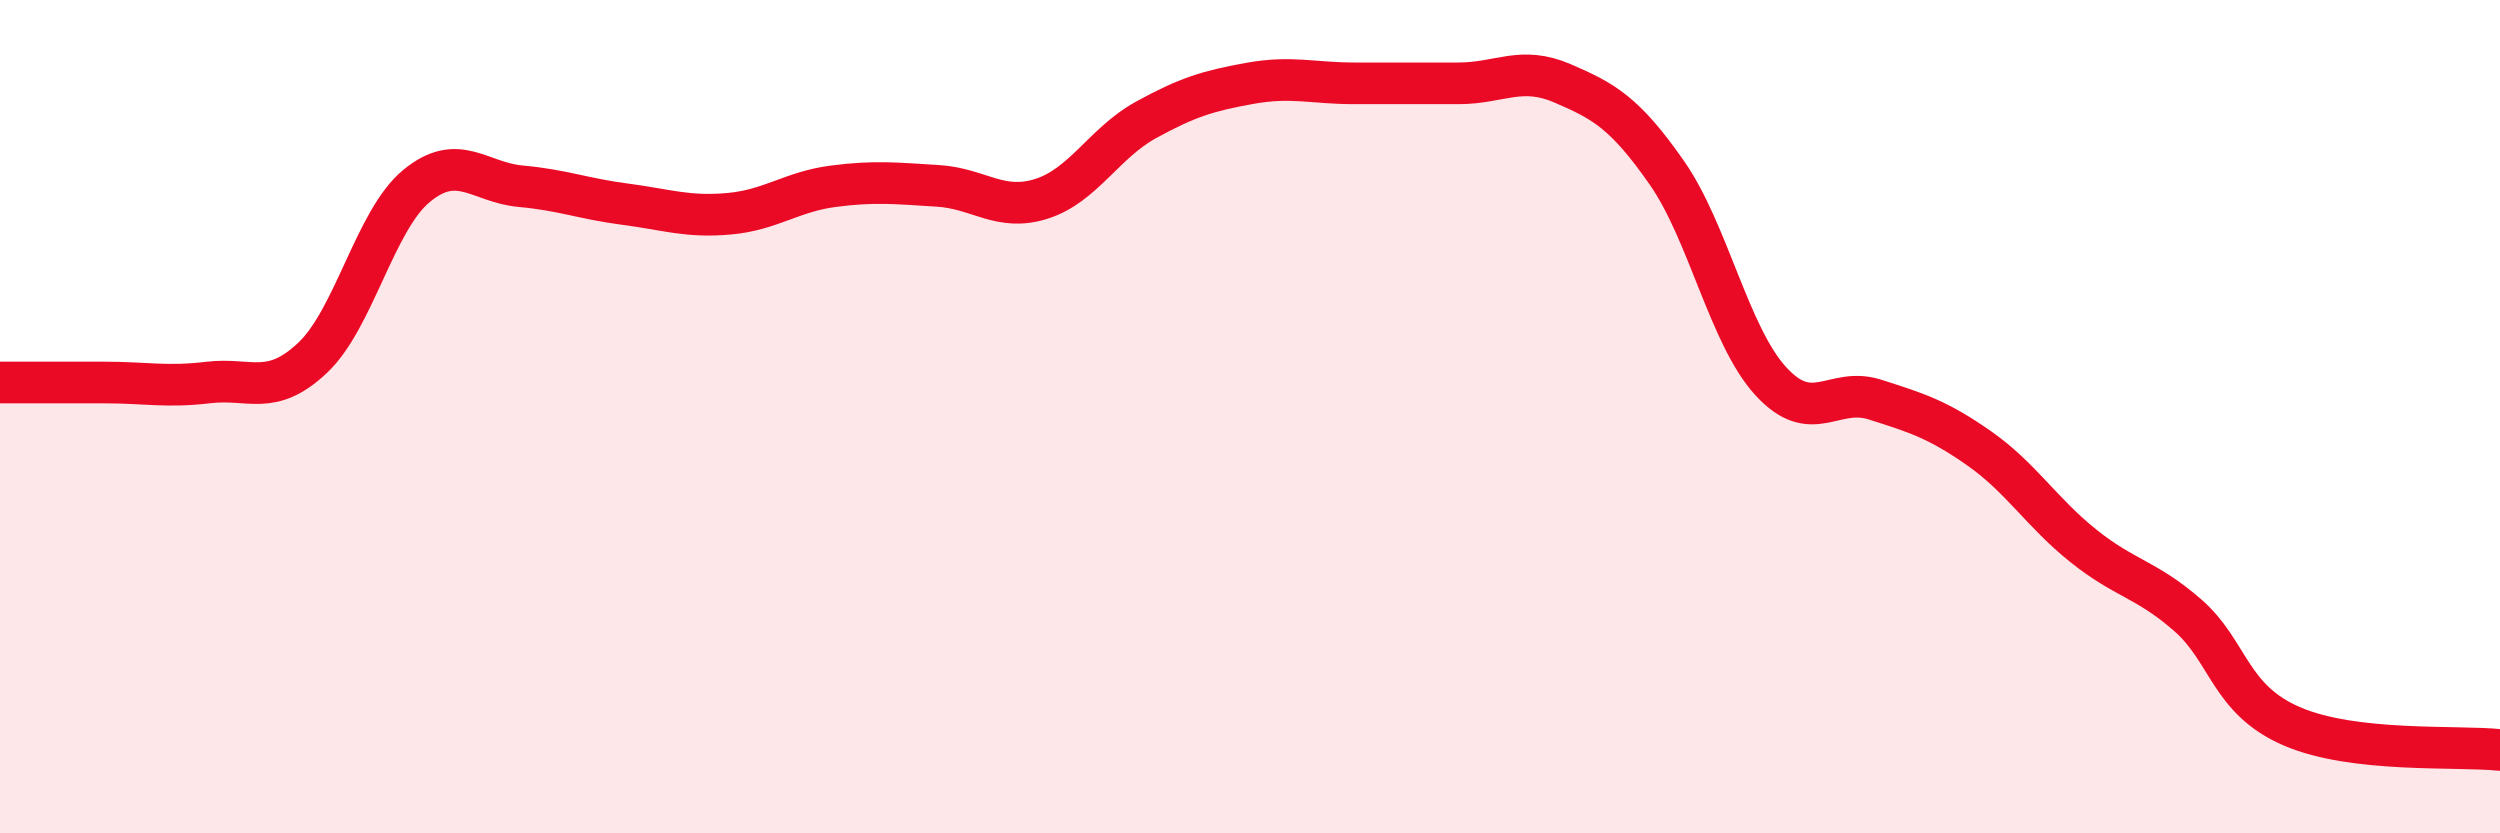 
    <svg width="60" height="20" viewBox="0 0 60 20" xmlns="http://www.w3.org/2000/svg">
      <path
        d="M 0,9.18 C 0.5,9.18 1.5,9.18 2.5,9.18 C 3.5,9.18 4,9.3 5,9.18 C 6,9.06 6.5,9.53 7.5,8.59 C 8.5,7.65 9,5.28 10,4.46 C 11,3.64 11.5,4.38 12.5,4.47 C 13.5,4.56 14,4.77 15,4.9 C 16,5.03 16.5,5.22 17.5,5.13 C 18.5,5.04 19,4.6 20,4.47 C 21,4.34 21.5,4.4 22.5,4.46 C 23.5,4.52 24,5.09 25,4.77 C 26,4.45 26.5,3.43 27.5,2.88 C 28.5,2.33 29,2.18 30,2 C 31,1.82 31.5,2 32.5,2 C 33.5,2 34,2 35,2 C 36,2 36.5,1.57 37.5,2 C 38.5,2.43 39,2.71 40,4.14 C 41,5.57 41.5,8.06 42.5,9.15 C 43.5,10.24 44,9.27 45,9.59 C 46,9.91 46.5,10.06 47.5,10.76 C 48.5,11.46 49,12.3 50,13.1 C 51,13.9 51.5,13.89 52.5,14.76 C 53.5,15.63 53.5,16.78 55,17.43 C 56.5,18.08 59,17.89 60,18L60 20L0 20Z"
        fill="#EB0A25"
        opacity="0.1"
        stroke-linecap="round"
        stroke-linejoin="round"
      />
      <path
        d="M 0,9.18 C 0.5,9.18 1.5,9.18 2.5,9.18 C 3.5,9.18 4,9.3 5,9.18 C 6,9.06 6.5,9.53 7.5,8.59 C 8.5,7.65 9,5.28 10,4.46 C 11,3.64 11.5,4.38 12.5,4.47 C 13.5,4.56 14,4.77 15,4.9 C 16,5.03 16.5,5.22 17.5,5.13 C 18.5,5.04 19,4.6 20,4.47 C 21,4.34 21.5,4.4 22.5,4.46 C 23.5,4.52 24,5.09 25,4.77 C 26,4.45 26.5,3.43 27.5,2.88 C 28.5,2.33 29,2.18 30,2 C 31,1.82 31.5,2 32.5,2 C 33.5,2 34,2 35,2 C 36,2 36.5,1.57 37.5,2 C 38.5,2.43 39,2.71 40,4.14 C 41,5.57 41.5,8.06 42.5,9.15 C 43.5,10.24 44,9.27 45,9.59 C 46,9.91 46.5,10.06 47.5,10.76 C 48.5,11.46 49,12.3 50,13.1 C 51,13.9 51.5,13.89 52.5,14.76 C 53.5,15.63 53.5,16.78 55,17.43 C 56.5,18.08 59,17.89 60,18"
        stroke="#EB0A25"
        stroke-width="1"
        fill="none"
        stroke-linecap="round"
        stroke-linejoin="round"
      />
    </svg>
  